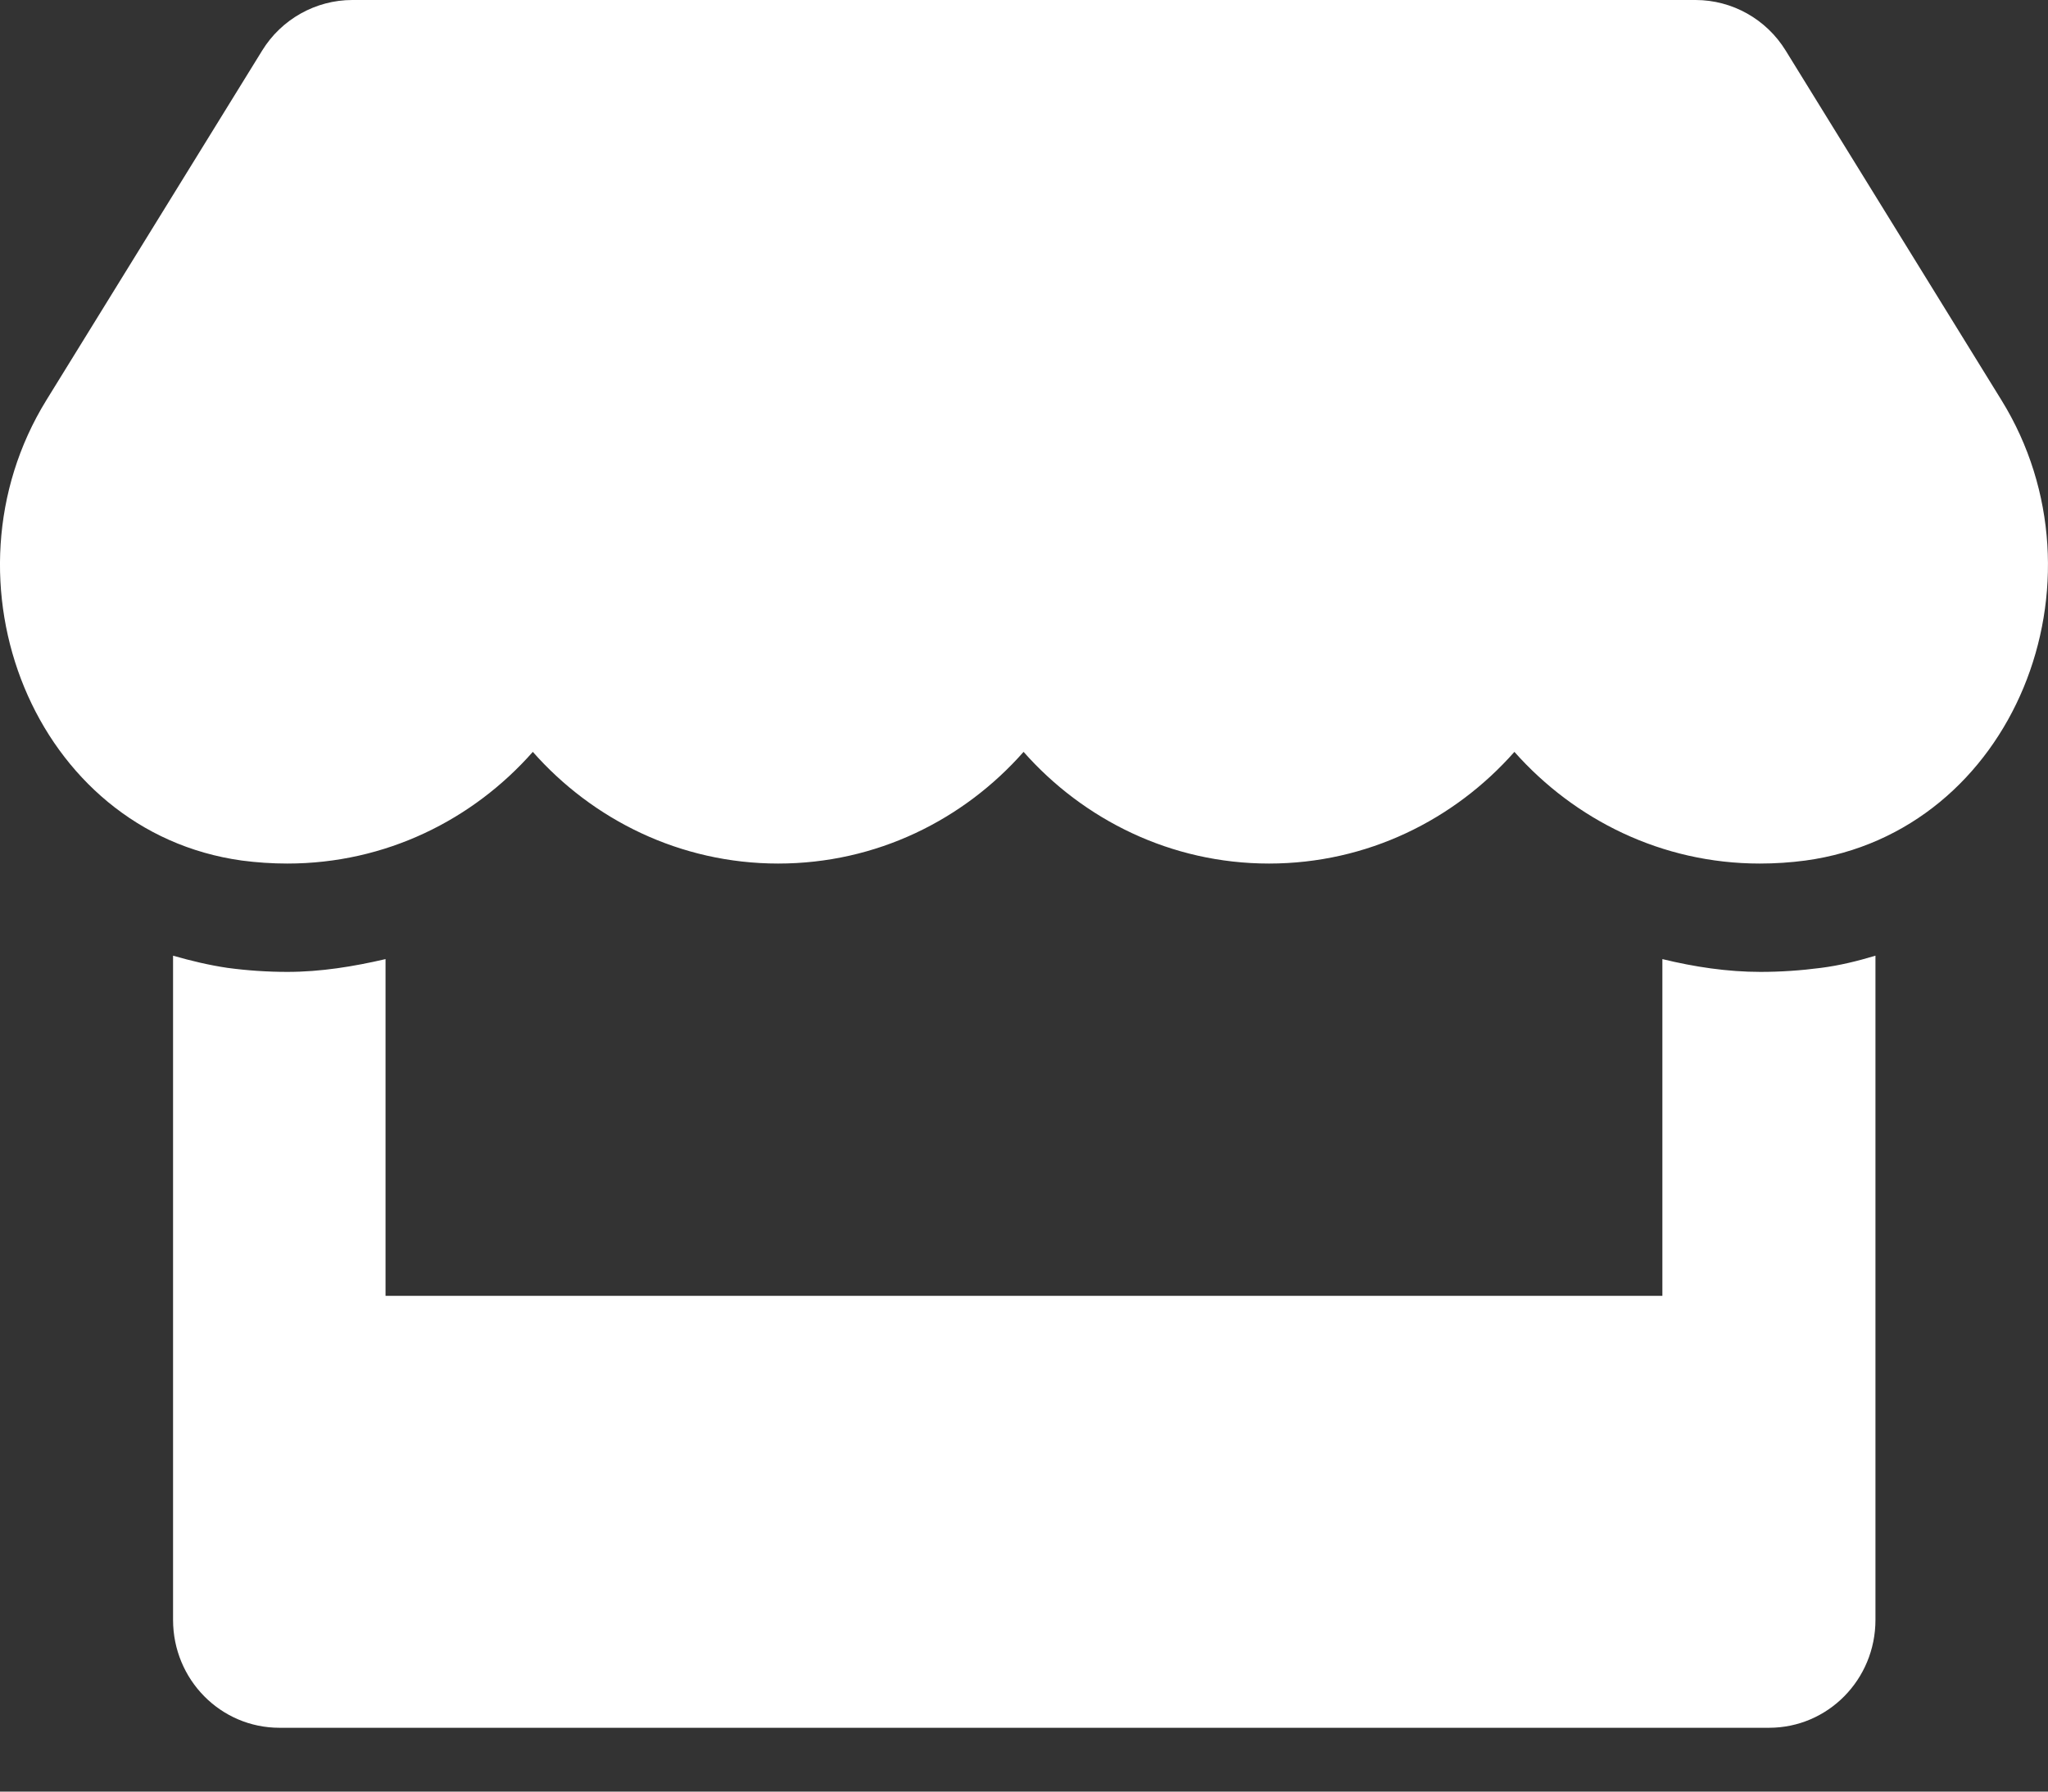 <svg width="24" height="21" viewBox="0 0 24 21" fill="none" xmlns="http://www.w3.org/2000/svg">
<rect x="0" y="0" width="24" height="21" fill="#333333" stroke="none"/>
<path d="M23.455 4.691L20.926 0.593C20.7 0.225 20.299 0 19.87 0H4.128C3.7 0 3.298 0.225 3.072 0.593L0.543 4.691C-0.762 6.808 0.395 9.75 2.835 10.087C3.01 10.11 3.189 10.122 3.368 10.122C4.522 10.122 5.543 9.608 6.244 8.813C6.945 9.608 7.97 10.122 9.12 10.122C10.273 10.122 11.294 9.608 11.995 8.813C12.697 9.608 13.722 10.122 14.871 10.122C16.024 10.122 17.045 9.608 17.747 8.813C18.452 9.608 19.473 10.122 20.622 10.122C20.805 10.122 20.981 10.11 21.156 10.087C23.603 9.754 24.764 6.811 23.455 4.691ZM20.63 11.392C20.241 11.392 19.855 11.333 19.481 11.242V15.189H4.518V11.242C4.144 11.329 3.758 11.392 3.368 11.392C3.135 11.392 2.897 11.376 2.667 11.345C2.449 11.313 2.234 11.261 2.028 11.202V18.987C2.028 19.687 2.585 20.252 3.275 20.252H20.731C21.421 20.252 21.978 19.687 21.978 18.987V11.202C21.768 11.265 21.558 11.317 21.339 11.345C21.102 11.376 20.868 11.392 20.63 11.392Z" fill="white"/>
</svg>
